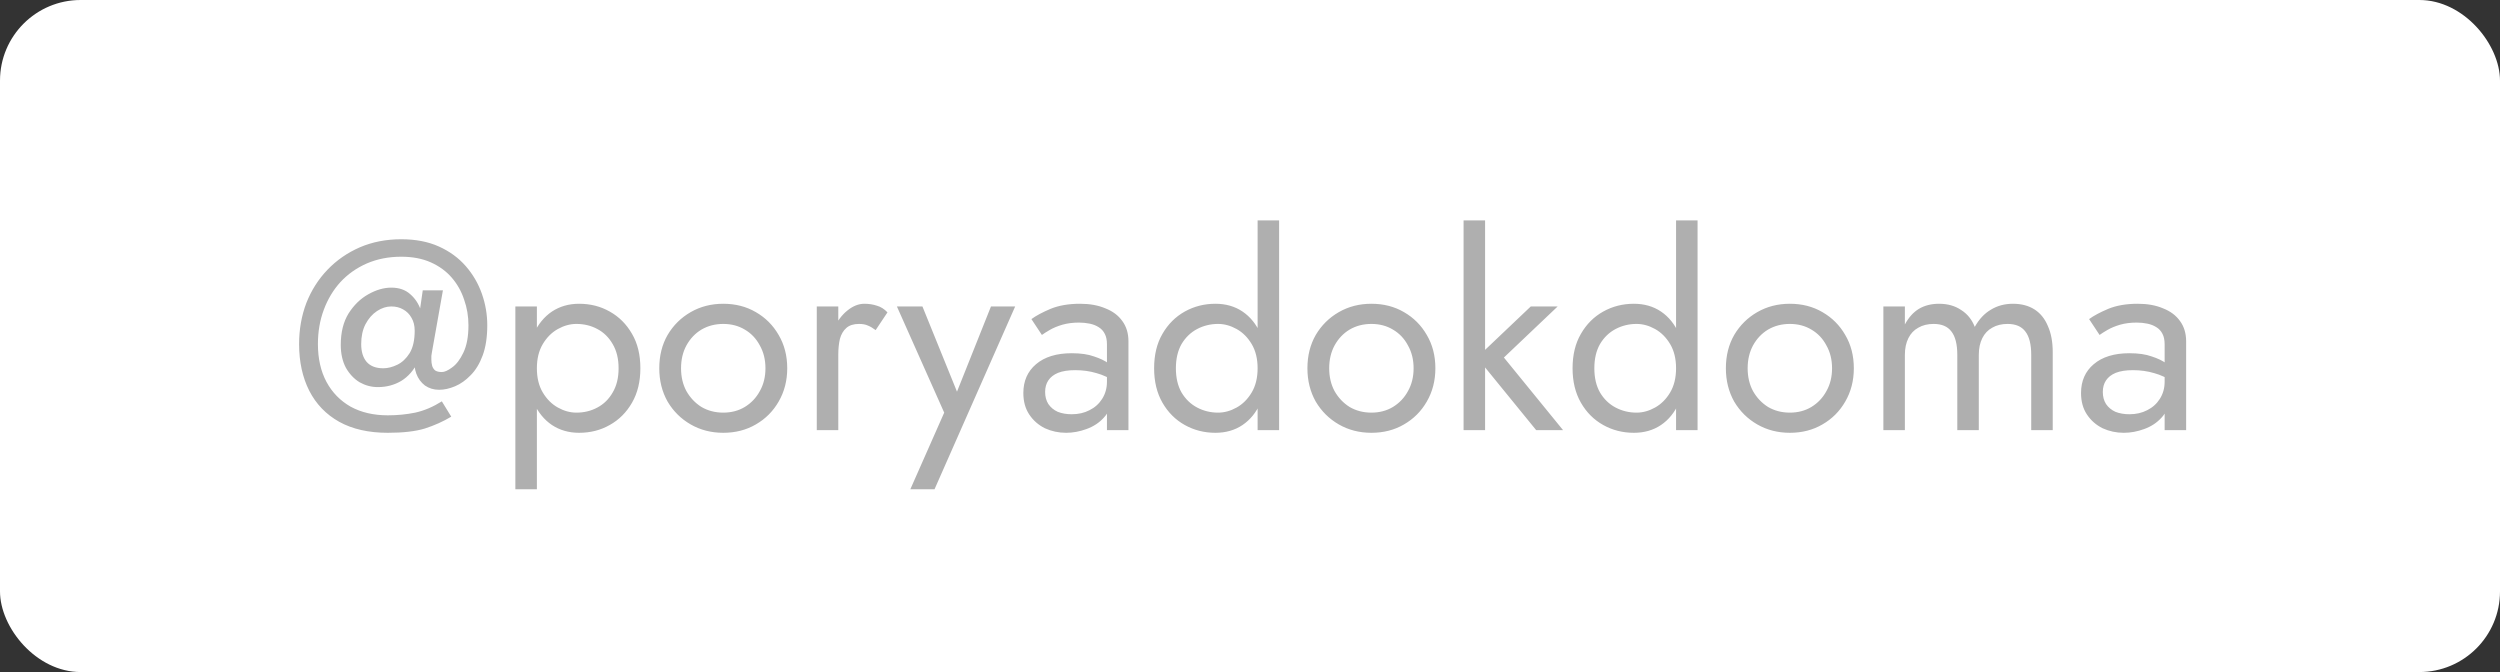 <?xml version="1.0" encoding="UTF-8"?> <svg xmlns="http://www.w3.org/2000/svg" width="186" height="50" viewBox="0 0 186 50" fill="none"><rect x="0" y="0" width="186" height="50" fill="#333333" stroke="none"/> <rect width="186" height="50" rx="6" fill="white"></rect> <path d="M26.873 25.6C26.873 25.027 26.98 24.533 27.193 24.12C27.419 23.693 27.706 23.367 28.053 23.14C28.399 22.913 28.753 22.8 29.113 22.8C29.446 22.8 29.739 22.873 29.993 23.02C30.259 23.167 30.466 23.373 30.613 23.64C30.773 23.907 30.853 24.227 30.853 24.6C30.853 25.307 30.726 25.867 30.473 26.28C30.22 26.68 29.913 26.967 29.553 27.14C29.193 27.313 28.846 27.4 28.513 27.4C27.966 27.4 27.553 27.24 27.273 26.92C27.006 26.6 26.873 26.16 26.873 25.6ZM25.353 25.66C25.353 26.313 25.48 26.88 25.733 27.36C26 27.827 26.34 28.187 26.753 28.44C27.18 28.68 27.633 28.8 28.113 28.8C28.753 28.8 29.333 28.647 29.853 28.34C30.373 28.02 30.786 27.547 31.093 26.92C31.413 26.293 31.573 25.52 31.573 24.6C31.573 24.067 31.486 23.56 31.313 23.08C31.14 22.587 30.873 22.187 30.513 21.88C30.153 21.56 29.686 21.4 29.113 21.4C28.553 21.4 27.98 21.567 27.393 21.9C26.82 22.22 26.333 22.693 25.933 23.32C25.546 23.947 25.353 24.727 25.353 25.66ZM22.253 25.6C22.253 26.92 22.506 28.08 23.013 29.08C23.52 30.067 24.259 30.833 25.233 31.38C26.22 31.927 27.426 32.2 28.853 32.2C30 32.2 30.919 32.093 31.613 31.88C32.319 31.653 32.973 31.36 33.573 31L32.873 29.86C32.219 30.273 31.559 30.553 30.893 30.7C30.239 30.833 29.559 30.9 28.853 30.9C27.799 30.9 26.88 30.687 26.093 30.26C25.32 29.82 24.72 29.207 24.293 28.42C23.866 27.62 23.653 26.68 23.653 25.6C23.653 24.68 23.799 23.827 24.093 23.04C24.386 22.253 24.799 21.567 25.333 20.98C25.88 20.393 26.533 19.933 27.293 19.6C28.066 19.267 28.919 19.1 29.853 19.1C30.693 19.1 31.426 19.24 32.053 19.52C32.679 19.8 33.2 20.18 33.613 20.66C34.026 21.14 34.333 21.687 34.533 22.3C34.746 22.9 34.853 23.533 34.853 24.2C34.853 25.04 34.726 25.72 34.473 26.24C34.233 26.747 33.953 27.113 33.633 27.34C33.326 27.567 33.073 27.68 32.873 27.68C32.66 27.68 32.493 27.64 32.373 27.56C32.266 27.467 32.193 27.353 32.153 27.22C32.113 27.073 32.093 26.92 32.093 26.76C32.093 26.68 32.093 26.587 32.093 26.48C32.106 26.373 32.12 26.287 32.133 26.22L32.953 21.6H31.453L30.733 26.6H30.873C30.806 27.04 30.84 27.44 30.973 27.8C31.106 28.16 31.32 28.453 31.613 28.68C31.919 28.893 32.273 29 32.673 29C33.046 29 33.44 28.913 33.853 28.74C34.266 28.567 34.653 28.293 35.013 27.92C35.386 27.547 35.686 27.053 35.913 26.44C36.139 25.827 36.253 25.08 36.253 24.2C36.253 23.4 36.12 22.62 35.853 21.86C35.586 21.1 35.186 20.413 34.653 19.8C34.12 19.187 33.453 18.7 32.653 18.34C31.853 17.98 30.919 17.8 29.853 17.8C28.733 17.8 27.706 18 26.773 18.4C25.853 18.8 25.053 19.353 24.373 20.06C23.693 20.767 23.166 21.593 22.793 22.54C22.433 23.487 22.253 24.507 22.253 25.6ZM39.944 36.4V22.8H38.343V36.4H39.944ZM47.644 27.4C47.644 26.4 47.437 25.547 47.023 24.84C46.61 24.12 46.057 23.567 45.364 23.18C44.684 22.793 43.923 22.6 43.084 22.6C42.324 22.6 41.65 22.793 41.063 23.18C40.49 23.567 40.037 24.12 39.703 24.84C39.383 25.547 39.224 26.4 39.224 27.4C39.224 28.387 39.383 29.24 39.703 29.96C40.037 30.68 40.49 31.233 41.063 31.62C41.65 32.007 42.324 32.2 43.084 32.2C43.923 32.2 44.684 32.007 45.364 31.62C46.057 31.233 46.61 30.68 47.023 29.96C47.437 29.24 47.644 28.387 47.644 27.4ZM46.023 27.4C46.023 28.107 45.877 28.707 45.584 29.2C45.303 29.693 44.923 30.067 44.444 30.32C43.977 30.573 43.457 30.7 42.883 30.7C42.417 30.7 41.957 30.573 41.504 30.32C41.05 30.067 40.677 29.693 40.383 29.2C40.09 28.707 39.944 28.107 39.944 27.4C39.944 26.693 40.09 26.093 40.383 25.6C40.677 25.107 41.05 24.733 41.504 24.48C41.957 24.227 42.417 24.1 42.883 24.1C43.457 24.1 43.977 24.227 44.444 24.48C44.923 24.733 45.303 25.107 45.584 25.6C45.877 26.093 46.023 26.693 46.023 27.4ZM49.05 27.4C49.05 28.32 49.256 29.147 49.67 29.88C50.096 30.6 50.67 31.167 51.39 31.58C52.11 31.993 52.916 32.2 53.81 32.2C54.716 32.2 55.523 31.993 56.23 31.58C56.95 31.167 57.516 30.6 57.93 29.88C58.356 29.147 58.57 28.32 58.57 27.4C58.57 26.467 58.356 25.64 57.93 24.92C57.516 24.2 56.95 23.633 56.23 23.22C55.523 22.807 54.716 22.6 53.81 22.6C52.916 22.6 52.11 22.807 51.39 23.22C50.67 23.633 50.096 24.2 49.67 24.92C49.256 25.64 49.05 26.467 49.05 27.4ZM50.67 27.4C50.67 26.76 50.803 26.193 51.07 25.7C51.35 25.193 51.723 24.8 52.19 24.52C52.67 24.24 53.21 24.1 53.81 24.1C54.41 24.1 54.943 24.24 55.41 24.52C55.89 24.8 56.263 25.193 56.53 25.7C56.81 26.193 56.95 26.76 56.95 27.4C56.95 28.04 56.81 28.607 56.53 29.1C56.263 29.593 55.89 29.987 55.41 30.28C54.943 30.56 54.41 30.7 53.81 30.7C53.21 30.7 52.67 30.56 52.19 30.28C51.723 29.987 51.35 29.593 51.07 29.1C50.803 28.607 50.67 28.04 50.67 27.4ZM62.368 22.8H60.768V32H62.368V22.8ZM65.148 24.56L66.028 23.24C65.788 22.987 65.521 22.82 65.228 22.74C64.948 22.647 64.641 22.6 64.308 22.6C63.881 22.6 63.461 22.767 63.048 23.1C62.634 23.433 62.294 23.887 62.028 24.46C61.774 25.02 61.648 25.667 61.648 26.4H62.368C62.368 25.96 62.408 25.567 62.488 25.22C62.581 24.873 62.741 24.6 62.968 24.4C63.194 24.2 63.508 24.1 63.908 24.1C64.174 24.1 64.394 24.14 64.568 24.22C64.741 24.287 64.934 24.4 65.148 24.56ZM75.529 22.8H73.729L70.889 29.92L71.549 30L68.629 22.8H66.729L70.249 30.7L67.729 36.4H69.529L75.529 22.8ZM77.757 29.16C77.757 28.827 77.837 28.54 77.997 28.3C78.157 28.06 78.397 27.873 78.717 27.74C79.05 27.607 79.477 27.54 79.997 27.54C80.557 27.54 81.084 27.613 81.577 27.76C82.07 27.893 82.55 28.12 83.017 28.44V27.5C82.924 27.38 82.744 27.227 82.477 27.04C82.21 26.84 81.85 26.667 81.397 26.52C80.957 26.36 80.404 26.28 79.737 26.28C78.604 26.28 77.717 26.553 77.077 27.1C76.451 27.633 76.137 28.347 76.137 29.24C76.137 29.867 76.284 30.4 76.577 30.84C76.871 31.28 77.257 31.62 77.737 31.86C78.231 32.087 78.757 32.2 79.317 32.2C79.824 32.2 80.331 32.107 80.837 31.92C81.357 31.733 81.79 31.447 82.137 31.06C82.497 30.673 82.677 30.187 82.677 29.6L82.357 28.4C82.357 28.88 82.237 29.307 81.997 29.68C81.77 30.04 81.457 30.32 81.057 30.52C80.671 30.72 80.231 30.82 79.737 30.82C79.35 30.82 79.004 30.76 78.697 30.64C78.404 30.507 78.171 30.313 77.997 30.06C77.837 29.807 77.757 29.507 77.757 29.16ZM77.517 24.92C77.664 24.813 77.864 24.687 78.117 24.54C78.371 24.393 78.677 24.267 79.037 24.16C79.41 24.053 79.824 24 80.277 24C80.557 24 80.824 24.027 81.077 24.08C81.331 24.133 81.55 24.22 81.737 24.34C81.937 24.46 82.091 24.627 82.197 24.84C82.304 25.04 82.357 25.3 82.357 25.62V32H83.957V25.4C83.957 24.8 83.804 24.293 83.497 23.88C83.204 23.467 82.784 23.153 82.237 22.94C81.704 22.713 81.077 22.6 80.357 22.6C79.504 22.6 78.77 22.727 78.157 22.98C77.557 23.233 77.084 23.487 76.737 23.74L77.517 24.92ZM93.566 16.4V32H95.166V16.4H93.566ZM85.866 27.4C85.866 28.387 86.073 29.24 86.486 29.96C86.9 30.68 87.453 31.233 88.146 31.62C88.84 32.007 89.6 32.2 90.426 32.2C91.2 32.2 91.873 32.007 92.446 31.62C93.019 31.233 93.466 30.68 93.786 29.96C94.12 29.24 94.286 28.387 94.286 27.4C94.286 26.4 94.12 25.547 93.786 24.84C93.466 24.12 93.019 23.567 92.446 23.18C91.873 22.793 91.2 22.6 90.426 22.6C89.6 22.6 88.84 22.793 88.146 23.18C87.453 23.567 86.9 24.12 86.486 24.84C86.073 25.547 85.866 26.4 85.866 27.4ZM87.486 27.4C87.486 26.693 87.626 26.093 87.906 25.6C88.2 25.107 88.586 24.733 89.066 24.48C89.546 24.227 90.066 24.1 90.626 24.1C91.093 24.1 91.553 24.227 92.006 24.48C92.46 24.733 92.833 25.107 93.126 25.6C93.419 26.093 93.566 26.693 93.566 27.4C93.566 28.107 93.419 28.707 93.126 29.2C92.833 29.693 92.46 30.067 92.006 30.32C91.553 30.573 91.093 30.7 90.626 30.7C90.066 30.7 89.546 30.573 89.066 30.32C88.586 30.067 88.2 29.693 87.906 29.2C87.626 28.707 87.486 28.107 87.486 27.4ZM97.272 27.4C97.272 28.32 97.479 29.147 97.892 29.88C98.319 30.6 98.892 31.167 99.612 31.58C100.332 31.993 101.139 32.2 102.032 32.2C102.939 32.2 103.746 31.993 104.452 31.58C105.172 31.167 105.739 30.6 106.152 29.88C106.579 29.147 106.792 28.32 106.792 27.4C106.792 26.467 106.579 25.64 106.152 24.92C105.739 24.2 105.172 23.633 104.452 23.22C103.746 22.807 102.939 22.6 102.032 22.6C101.139 22.6 100.332 22.807 99.612 23.22C98.892 23.633 98.319 24.2 97.892 24.92C97.479 25.64 97.272 26.467 97.272 27.4ZM98.892 27.4C98.892 26.76 99.026 26.193 99.292 25.7C99.572 25.193 99.946 24.8 100.412 24.52C100.892 24.24 101.432 24.1 102.032 24.1C102.632 24.1 103.166 24.24 103.632 24.52C104.112 24.8 104.486 25.193 104.752 25.7C105.032 26.193 105.172 26.76 105.172 27.4C105.172 28.04 105.032 28.607 104.752 29.1C104.486 29.593 104.112 29.987 103.632 30.28C103.166 30.56 102.632 30.7 102.032 30.7C101.432 30.7 100.892 30.56 100.412 30.28C99.946 29.987 99.572 29.593 99.292 29.1C99.026 28.607 98.892 28.04 98.892 27.4ZM108.89 16.4V32H110.49V16.4H108.89ZM113.89 22.8L109.89 26.6L114.29 32H116.29L111.89 26.6L115.89 22.8H113.89ZM124.699 16.4V32H126.299V16.4H124.699ZM116.999 27.4C116.999 28.387 117.206 29.24 117.619 29.96C118.032 30.68 118.586 31.233 119.279 31.62C119.972 32.007 120.732 32.2 121.559 32.2C122.332 32.2 123.006 32.007 123.579 31.62C124.152 31.233 124.599 30.68 124.919 29.96C125.252 29.24 125.419 28.387 125.419 27.4C125.419 26.4 125.252 25.547 124.919 24.84C124.599 24.12 124.152 23.567 123.579 23.18C123.006 22.793 122.332 22.6 121.559 22.6C120.732 22.6 119.972 22.793 119.279 23.18C118.586 23.567 118.032 24.12 117.619 24.84C117.206 25.547 116.999 26.4 116.999 27.4ZM118.619 27.4C118.619 26.693 118.759 26.093 119.039 25.6C119.332 25.107 119.719 24.733 120.199 24.48C120.679 24.227 121.199 24.1 121.759 24.1C122.226 24.1 122.686 24.227 123.139 24.48C123.592 24.733 123.966 25.107 124.259 25.6C124.552 26.093 124.699 26.693 124.699 27.4C124.699 28.107 124.552 28.707 124.259 29.2C123.966 29.693 123.592 30.067 123.139 30.32C122.686 30.573 122.226 30.7 121.759 30.7C121.199 30.7 120.679 30.573 120.199 30.32C119.719 30.067 119.332 29.693 119.039 29.2C118.759 28.707 118.619 28.107 118.619 27.4ZM128.405 27.4C128.405 28.32 128.612 29.147 129.025 29.88C129.452 30.6 130.025 31.167 130.745 31.58C131.465 31.993 132.272 32.2 133.165 32.2C134.072 32.2 134.879 31.993 135.585 31.58C136.305 31.167 136.872 30.6 137.285 29.88C137.712 29.147 137.925 28.32 137.925 27.4C137.925 26.467 137.712 25.64 137.285 24.92C136.872 24.2 136.305 23.633 135.585 23.22C134.879 22.807 134.072 22.6 133.165 22.6C132.272 22.6 131.465 22.807 130.745 23.22C130.025 23.633 129.452 24.2 129.025 24.92C128.612 25.64 128.405 26.467 128.405 27.4ZM130.025 27.4C130.025 26.76 130.159 26.193 130.425 25.7C130.705 25.193 131.079 24.8 131.545 24.52C132.025 24.24 132.565 24.1 133.165 24.1C133.765 24.1 134.299 24.24 134.765 24.52C135.245 24.8 135.619 25.193 135.885 25.7C136.165 26.193 136.305 26.76 136.305 27.4C136.305 28.04 136.165 28.607 135.885 29.1C135.619 29.593 135.245 29.987 134.765 30.28C134.299 30.56 133.765 30.7 133.165 30.7C132.565 30.7 132.025 30.56 131.545 30.28C131.079 29.987 130.705 29.593 130.425 29.1C130.159 28.607 130.025 28.04 130.025 27.4ZM152.723 26.2C152.723 25.44 152.603 24.793 152.363 24.26C152.136 23.713 151.803 23.3 151.363 23.02C150.923 22.74 150.39 22.6 149.763 22.6C149.15 22.6 148.603 22.747 148.123 23.04C147.643 23.32 147.243 23.747 146.923 24.32C146.71 23.773 146.37 23.353 145.903 23.06C145.45 22.753 144.903 22.6 144.263 22.6C143.69 22.6 143.19 22.727 142.763 22.98C142.35 23.233 142.003 23.62 141.723 24.14V22.8H140.123V32H141.723V26.4C141.723 25.92 141.81 25.507 141.983 25.16C142.156 24.813 142.403 24.553 142.723 24.38C143.043 24.193 143.423 24.1 143.863 24.1C144.463 24.1 144.903 24.287 145.183 24.66C145.476 25.033 145.623 25.613 145.623 26.4V32H147.223V26.4C147.223 25.92 147.31 25.507 147.483 25.16C147.656 24.813 147.903 24.553 148.223 24.38C148.543 24.193 148.923 24.1 149.363 24.1C149.963 24.1 150.403 24.287 150.683 24.66C150.976 25.033 151.123 25.613 151.123 26.4V32H152.723V26.2ZM156.449 29.16C156.449 28.827 156.529 28.54 156.689 28.3C156.849 28.06 157.089 27.873 157.409 27.74C157.742 27.607 158.169 27.54 158.689 27.54C159.249 27.54 159.775 27.613 160.269 27.76C160.762 27.893 161.242 28.12 161.709 28.44V27.5C161.615 27.38 161.435 27.227 161.169 27.04C160.902 26.84 160.542 26.667 160.089 26.52C159.649 26.36 159.095 26.28 158.429 26.28C157.295 26.28 156.409 26.553 155.769 27.1C155.142 27.633 154.829 28.347 154.829 29.24C154.829 29.867 154.975 30.4 155.269 30.84C155.562 31.28 155.949 31.62 156.429 31.86C156.922 32.087 157.449 32.2 158.009 32.2C158.515 32.2 159.022 32.107 159.529 31.92C160.049 31.733 160.482 31.447 160.829 31.06C161.189 30.673 161.369 30.187 161.369 29.6L161.049 28.4C161.049 28.88 160.929 29.307 160.689 29.68C160.462 30.04 160.149 30.32 159.749 30.52C159.362 30.72 158.922 30.82 158.429 30.82C158.042 30.82 157.695 30.76 157.389 30.64C157.095 30.507 156.862 30.313 156.689 30.06C156.529 29.807 156.449 29.507 156.449 29.16ZM156.209 24.92C156.355 24.813 156.555 24.687 156.809 24.54C157.062 24.393 157.369 24.267 157.729 24.16C158.102 24.053 158.515 24 158.969 24C159.249 24 159.515 24.027 159.769 24.08C160.022 24.133 160.242 24.22 160.429 24.34C160.629 24.46 160.782 24.627 160.889 24.84C160.995 25.04 161.049 25.3 161.049 25.62V32H162.649V25.4C162.649 24.8 162.495 24.293 162.189 23.88C161.895 23.467 161.475 23.153 160.929 22.94C160.395 22.713 159.769 22.6 159.049 22.6C158.195 22.6 157.462 22.727 156.849 22.98C156.249 23.233 155.775 23.487 155.429 23.74L156.209 24.92Z" fill="#AFAFAF"></path> </svg> 